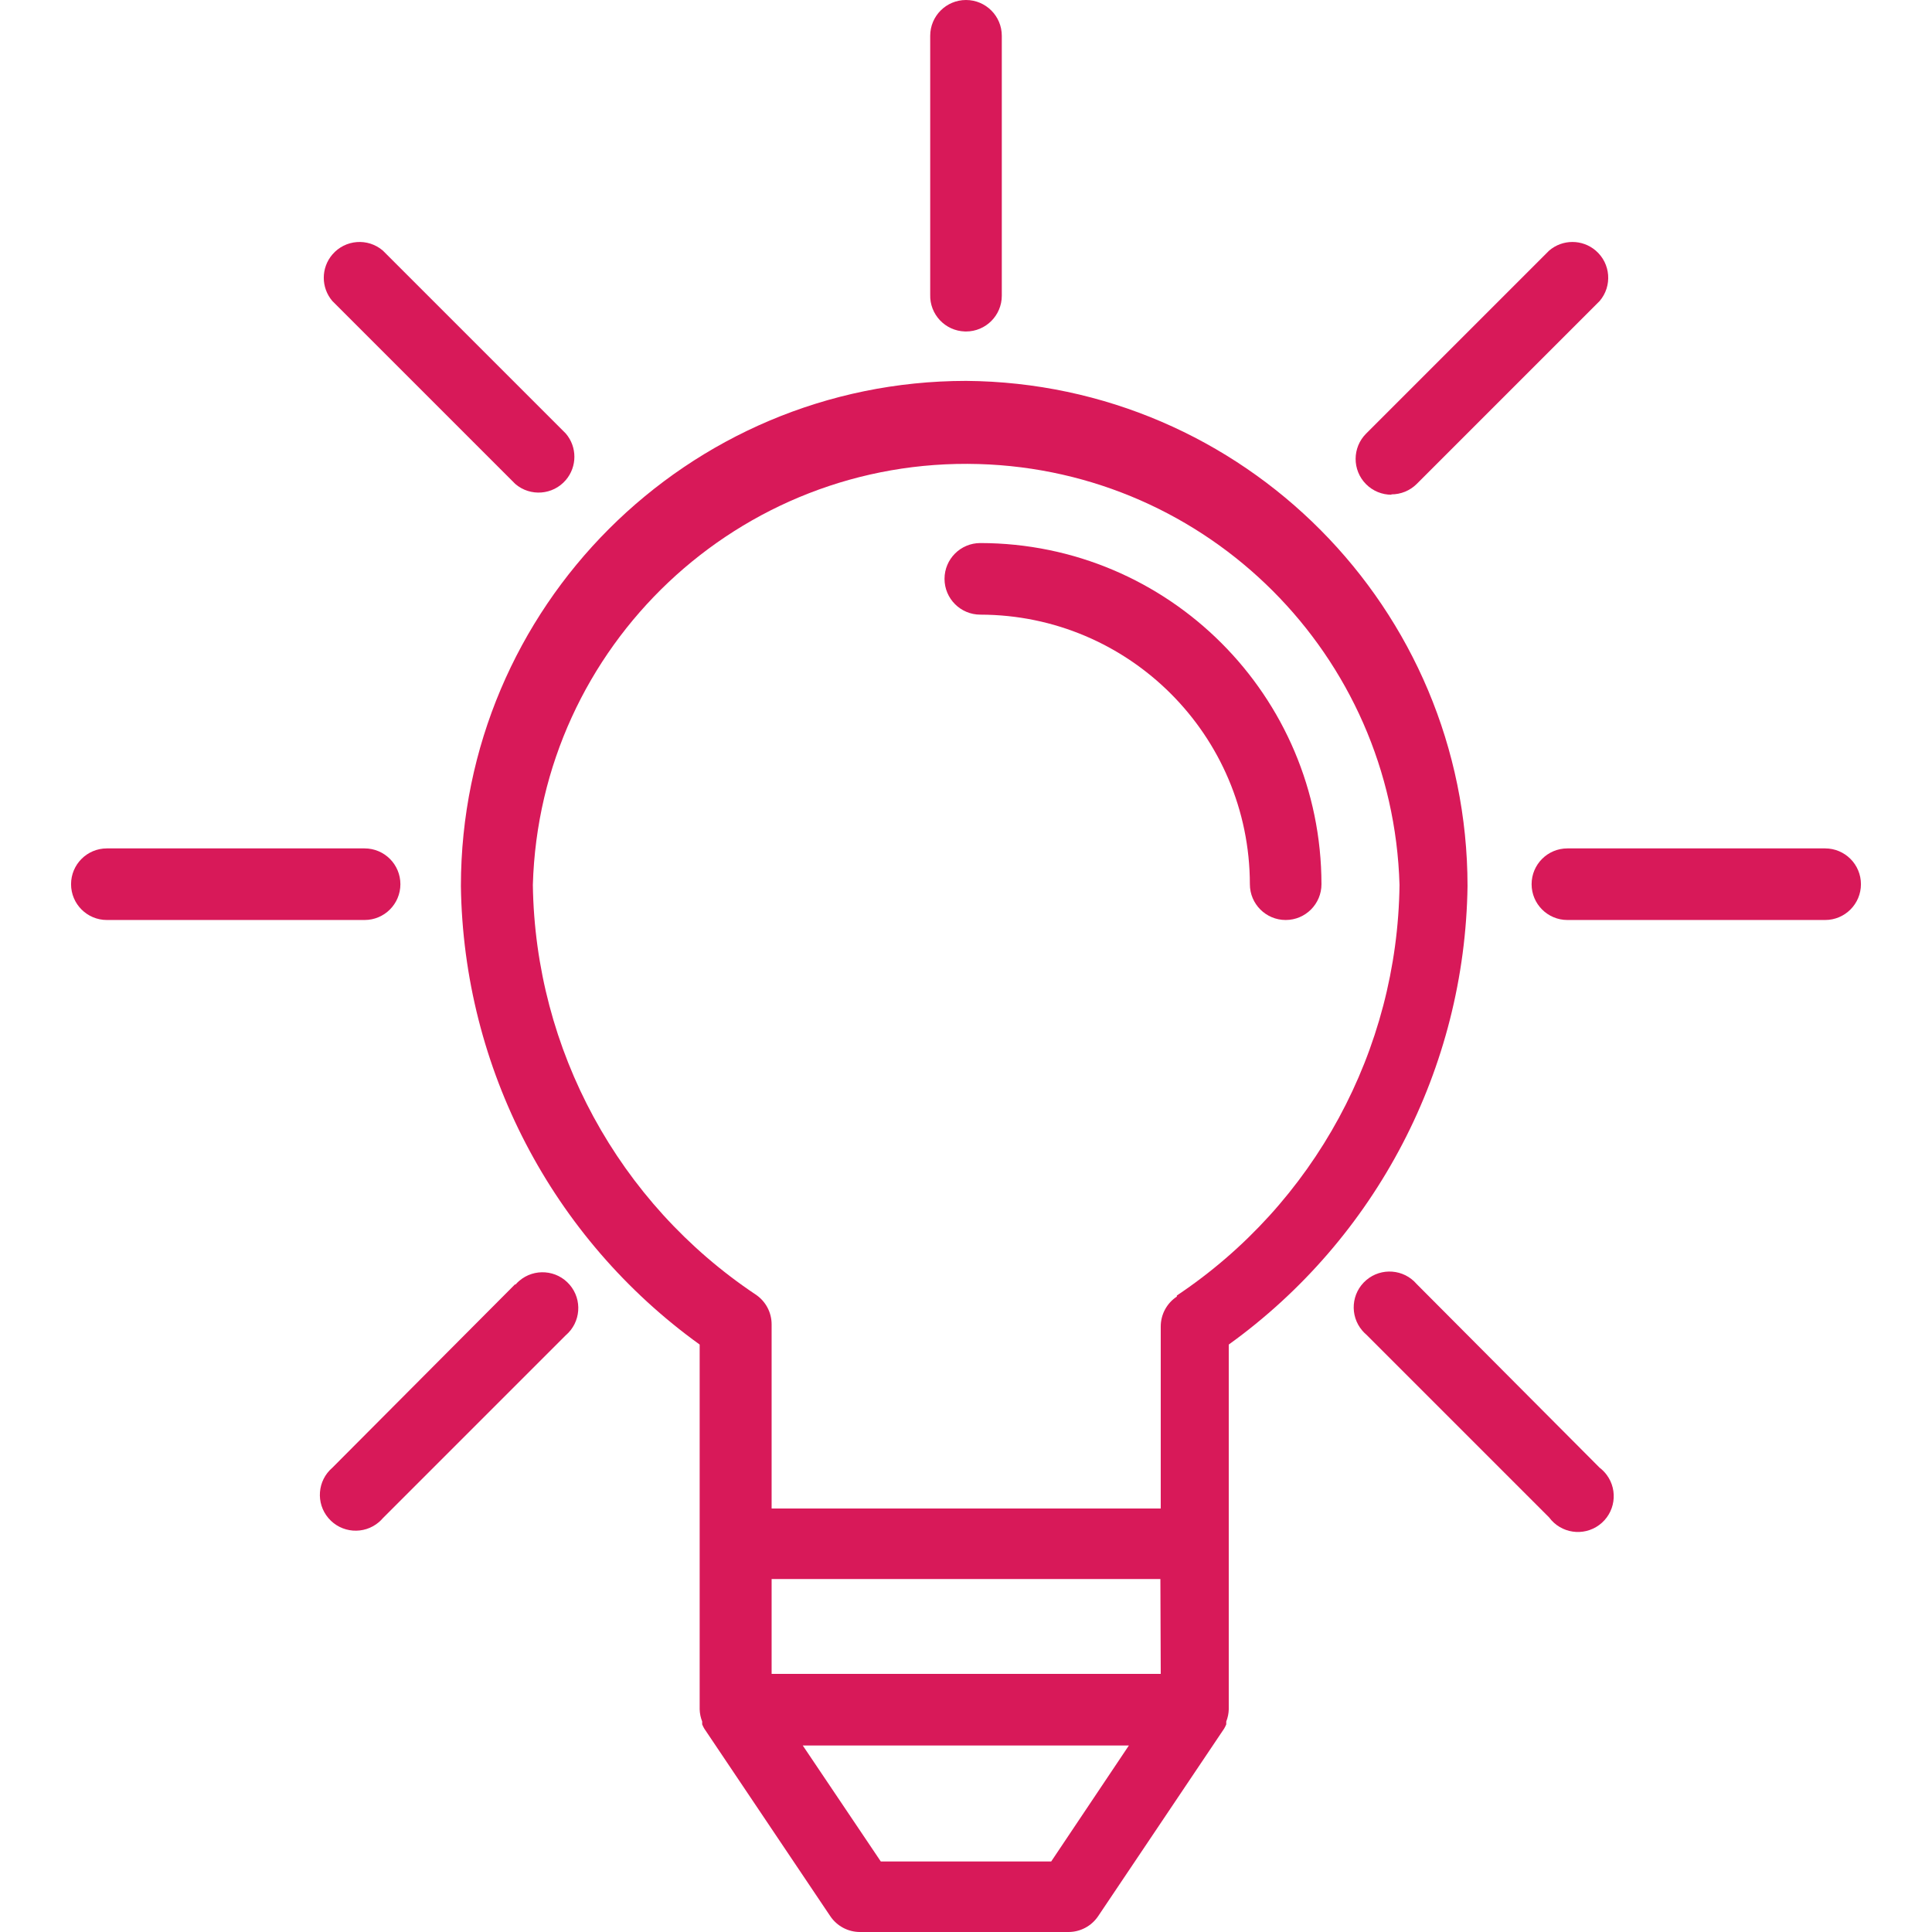 <svg xmlns="http://www.w3.org/2000/svg" viewBox="0 0 431.76 431.76" fill="#d81959">
  <path d="M215.88 85.12C153.556 85.164 103.044 135.676 103 198c.557 40.682 20.351 78.696 53.36 102.48V382c.027.932.216 1.853.56 2.72v.64c.138.33.299.651.48.96l28.16 41.92c1.49 2.205 3.979 3.524 6.64 3.52h46.56c2.661.004 5.15-1.315 6.64-3.52l28.16-41.92c.181-.309.342-.63.48-.96v-.64c.344-.867.533-1.788.56-2.72v-81.52c33.01-23.784 52.803-61.798 53.36-102.48-.042-62.013-50.069-112.397-112.08-112.88zM234.92 416h-38.08l-17.44-25.92h72.88L234.92 416zm-62.48-41.92v-21.2h86.88l.08 21.2h-86.96zM263 289.52v.24c-2.259 1.487-3.613 4.015-3.6 6.72v40.64h-86.96V296c.013-2.705-1.341-5.233-3.6-6.72-30.628-20.467-49.233-54.687-49.76-91.52 1.537-53.483 46.14-95.594 99.623-94.057 51.323 1.475 92.582 42.734 94.057 94.057-.448 36.919-19.063 71.245-49.76 91.76z"/>
  <path d="M219.08 121.36c-4.418 0-8 3.582-8 8s3.582 8 8 8c33.251.044 60.196 26.989 60.24 60.24 0 4.418 3.582 8 8 8s8-3.582 8-8c-.044-42.088-34.152-76.196-76.24-76.24z"/>
  <path d="M81.48 189.6h-57.6c-4.418 0-8 3.582-8 8s3.582 8 8 8h57.6c4.418 0 8-3.582 8-8s-3.582-8-8-8z"/>
  <path d="M407.88 189.6h-57.6c-4.418 0-8 3.582-8 8s3.582 8 8 8h57.6c4.418 0 8-3.582 8-8s-3.582-8-8-8z"/>
  <path d="M127.313 287.12c-2.874-3.356-7.924-3.747-11.28-.873-.313.268-.605.56-.873.873v-.16L74.28 328c-3.356 2.874-3.747 7.924-.873 11.28 2.874 3.356 7.924 3.747 11.28.873.313-.268.605-.56.873-.873l40.88-40.88c3.356-2.874 3.747-7.924.873-11.28z"/>
  <path d="M356.607 56c-2.995-2.565-7.412-2.565-10.407 0l-40.88 40.88c-3.137 3.111-3.158 8.177-.047 11.314 1.513 1.526 3.577 2.379 5.727 2.366l-.08-.08c2.126.012 4.17-.823 5.68-2.32l40.88-40.88c2.874-3.356 2.483-8.406-.873-11.28z"/>
  <path d="M359.067 329.609c-.45-.609-.984-1.151-1.587-1.609l-40.88-41.04c-2.874-3.356-7.924-3.747-11.28-.873-3.356 2.874-3.747 7.924-.873 11.28.268.313.56.605.873.873l40.88 40.88c2.626 3.553 7.636 4.304 11.189 1.678s4.304-7.636 1.678-11.189z"/>
  <path d="M126.44 96.88L85.56 56c-3.356-2.874-8.406-2.483-11.28.873-2.565 2.995-2.565 7.412 0 10.407l40.88 40.88c3.356 2.874 8.406 2.483 11.28-.873 2.565-2.995 2.565-7.412 0-10.407z"/>
  <path d="M215.88 0c-4.418 0-8 3.582-8 8v57.84c-.133 4.416 3.34 8.104 7.756 8.236.081.002.162.004.244.004 4.418 0 8-3.582 8-8V8c0-4.418-3.582-8-8-8z"/>
</svg>
